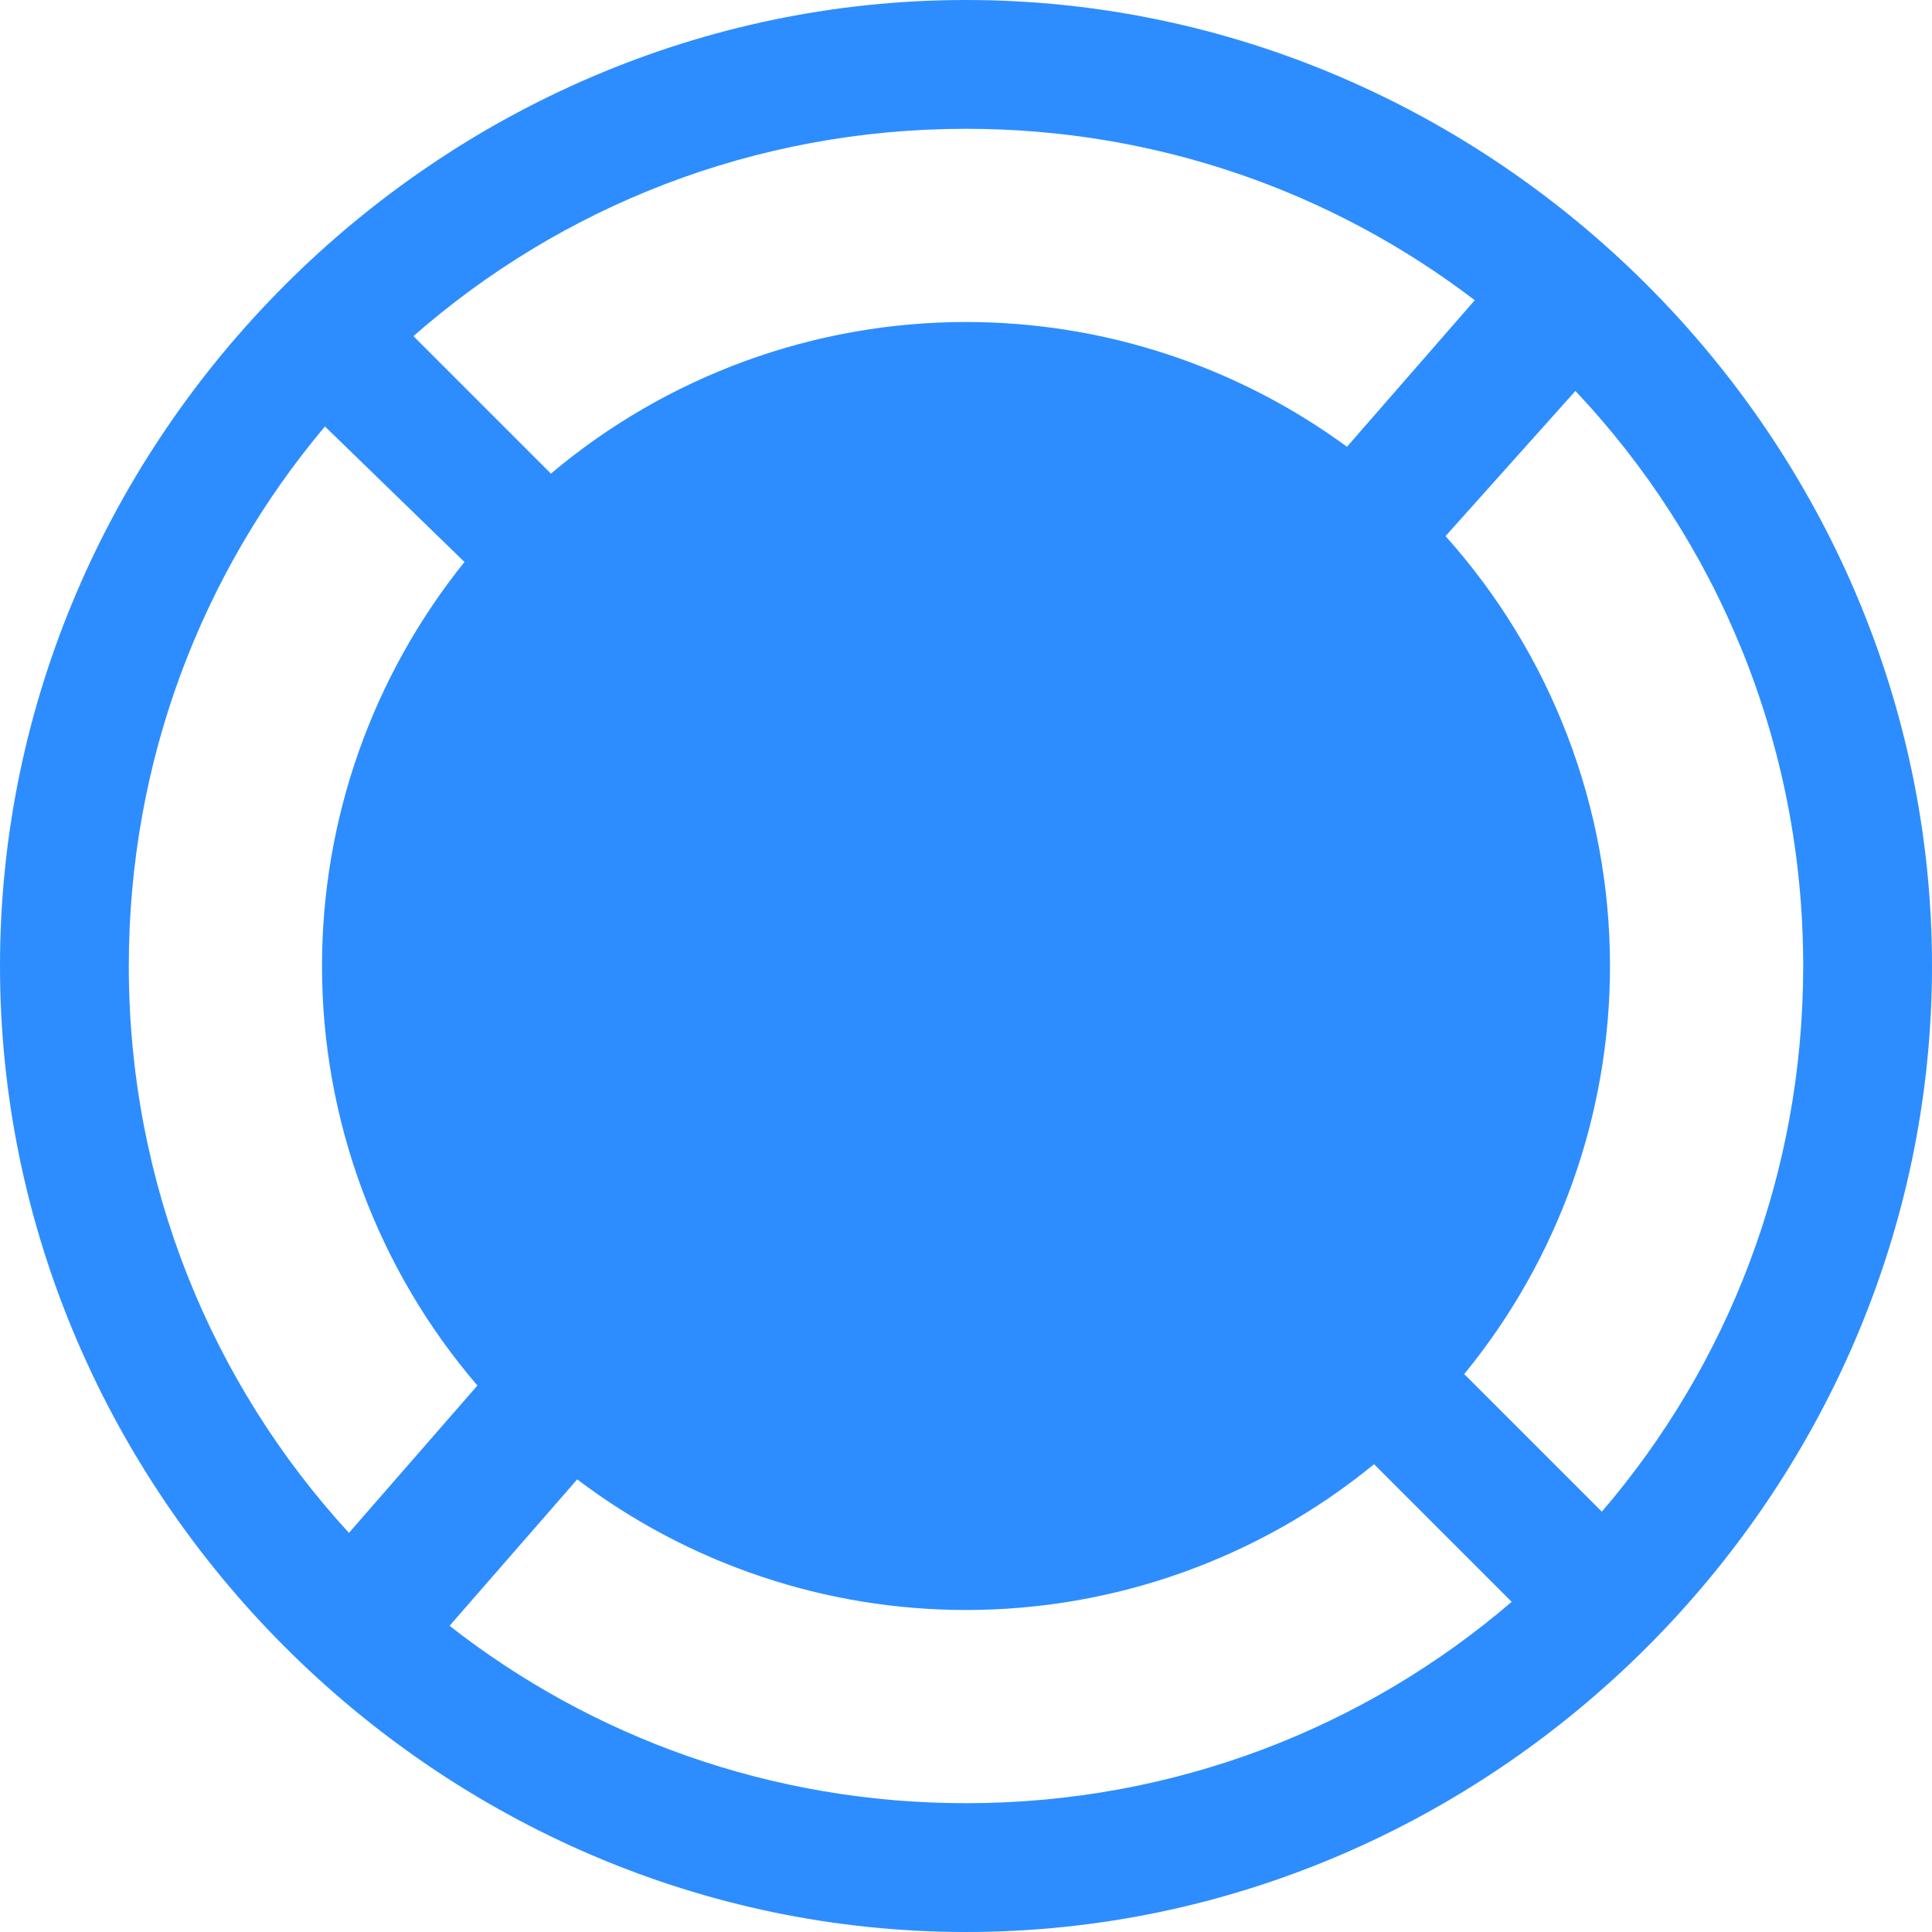 <svg xmlns="http://www.w3.org/2000/svg" xmlns:xlink="http://www.w3.org/1999/xlink" fill="none" version="1.1" width="93.75" height="93.75" viewBox="0 0 93.75 93.75"><g><path d="M46.875,93.75C21.25,93.75,0,72.5,0,46.875C0,21.25,21.25,0,46.875,0C72.5,0,93.75,21.25,93.75,46.875C93.75,72.5,72.5,93.75,46.875,93.75ZM15.768,20.693C9.824,27.755,6.25,36.883,6.25,46.875C6.25,57.503,10.294,67.155,16.933,74.382L23.166,67.233Q22.714,66.707,22.287,66.162Q21.859,65.616,21.456,65.053Q21.053,64.489,20.675,63.908Q20.297,63.327,19.946,62.73Q19.594,62.133,19.269,61.521Q18.945,60.908,18.647,60.282Q18.35,59.657,18.081,59.018Q17.811,58.38,17.571,57.73Q17.33,57.08,17.118,56.42Q16.907,55.76,16.724,55.092Q16.542,54.423,16.39,53.747Q16.238,53.071,16.115,52.389Q15.993,51.707,15.901,51.02Q15.809,50.333,15.748,49.643Q15.686,48.953,15.656,48.26Q15.625,47.568,15.625,46.875Q15.625,45.55,15.737,44.229Q15.849,42.909,16.073,41.602Q16.297,40.296,16.63,39.013Q16.963,37.731,17.404,36.481Q17.845,35.231,18.39,34.023Q18.935,32.815,19.581,31.657Q20.226,30.5,20.967,29.401Q21.708,28.302,22.539,27.27L15.768,20.693ZM20.061,16.311L26.733,22.983Q27.779,22.1,28.899,21.313Q30.019,20.525,31.203,19.839Q32.387,19.152,33.627,18.572Q34.867,17.992,36.153,17.522Q37.439,17.052,38.761,16.697Q40.083,16.341,41.431,16.103Q42.779,15.864,44.142,15.745Q45.506,15.625,46.875,15.625Q48.112,15.625,49.345,15.723Q50.578,15.821,51.8,16.015Q53.022,16.21,54.224,16.501Q55.426,16.792,56.602,17.177Q57.777,17.562,58.919,18.039Q60.06,18.516,61.16,19.081Q62.261,19.647,63.313,20.298Q64.365,20.948,65.362,21.68L71.562,14.569C64.728,9.347,56.175,6.25,46.875,6.25C36.583,6.25,27.206,10.042,20.061,16.311ZM76.447,18.971L70.144,26.015Q70.621,26.547,71.072,27.1Q71.524,27.653,71.95,28.225Q72.376,28.798,72.775,29.39Q73.175,29.981,73.547,30.591Q73.919,31.2,74.263,31.826Q74.606,32.451,74.921,33.092Q75.236,33.733,75.521,34.387Q75.806,35.041,76.062,35.708Q76.317,36.375,76.541,37.052Q76.766,37.73,76.959,38.417Q77.152,39.104,77.314,39.8Q77.475,40.495,77.605,41.197Q77.734,41.899,77.832,42.606Q77.93,43.313,77.995,44.024Q78.06,44.735,78.092,45.448Q78.125,46.161,78.125,46.875Q78.125,48.216,78.01,49.552Q77.895,50.889,77.666,52.21Q77.437,53.531,77.096,54.828Q76.755,56.125,76.303,57.388Q75.852,58.651,75.294,59.871Q74.737,61.091,74.077,62.258Q73.416,63.425,72.659,64.532Q71.901,65.638,71.051,66.676L77.729,73.354C83.825,66.252,87.5,57.007,87.5,46.875C87.5,36.051,83.305,26.239,76.447,18.971ZM73.354,77.729L66.676,71.051Q65.638,71.901,64.532,72.659Q63.425,73.416,62.258,74.077Q61.091,74.737,59.871,75.294Q58.651,75.852,57.388,76.303Q56.125,76.755,54.828,77.096Q53.531,77.437,52.21,77.666Q50.889,77.895,49.552,78.01Q48.216,78.125,46.875,78.125Q45.608,78.125,44.346,78.022Q43.084,77.92,41.833,77.716Q40.583,77.511,39.354,77.207Q38.125,76.902,36.924,76.498Q35.723,76.095,34.559,75.596Q33.395,75.097,32.275,74.505Q31.155,73.913,30.087,73.233Q29.019,72.552,28.009,71.787L21.815,78.892C28.71,84.289,37.405,87.5,46.875,87.5C57.007,87.5,66.252,83.825,73.354,77.729Z" fill-rule="evenodd" fill="#2D8DFE" fill-opacity="1"/></g></svg>